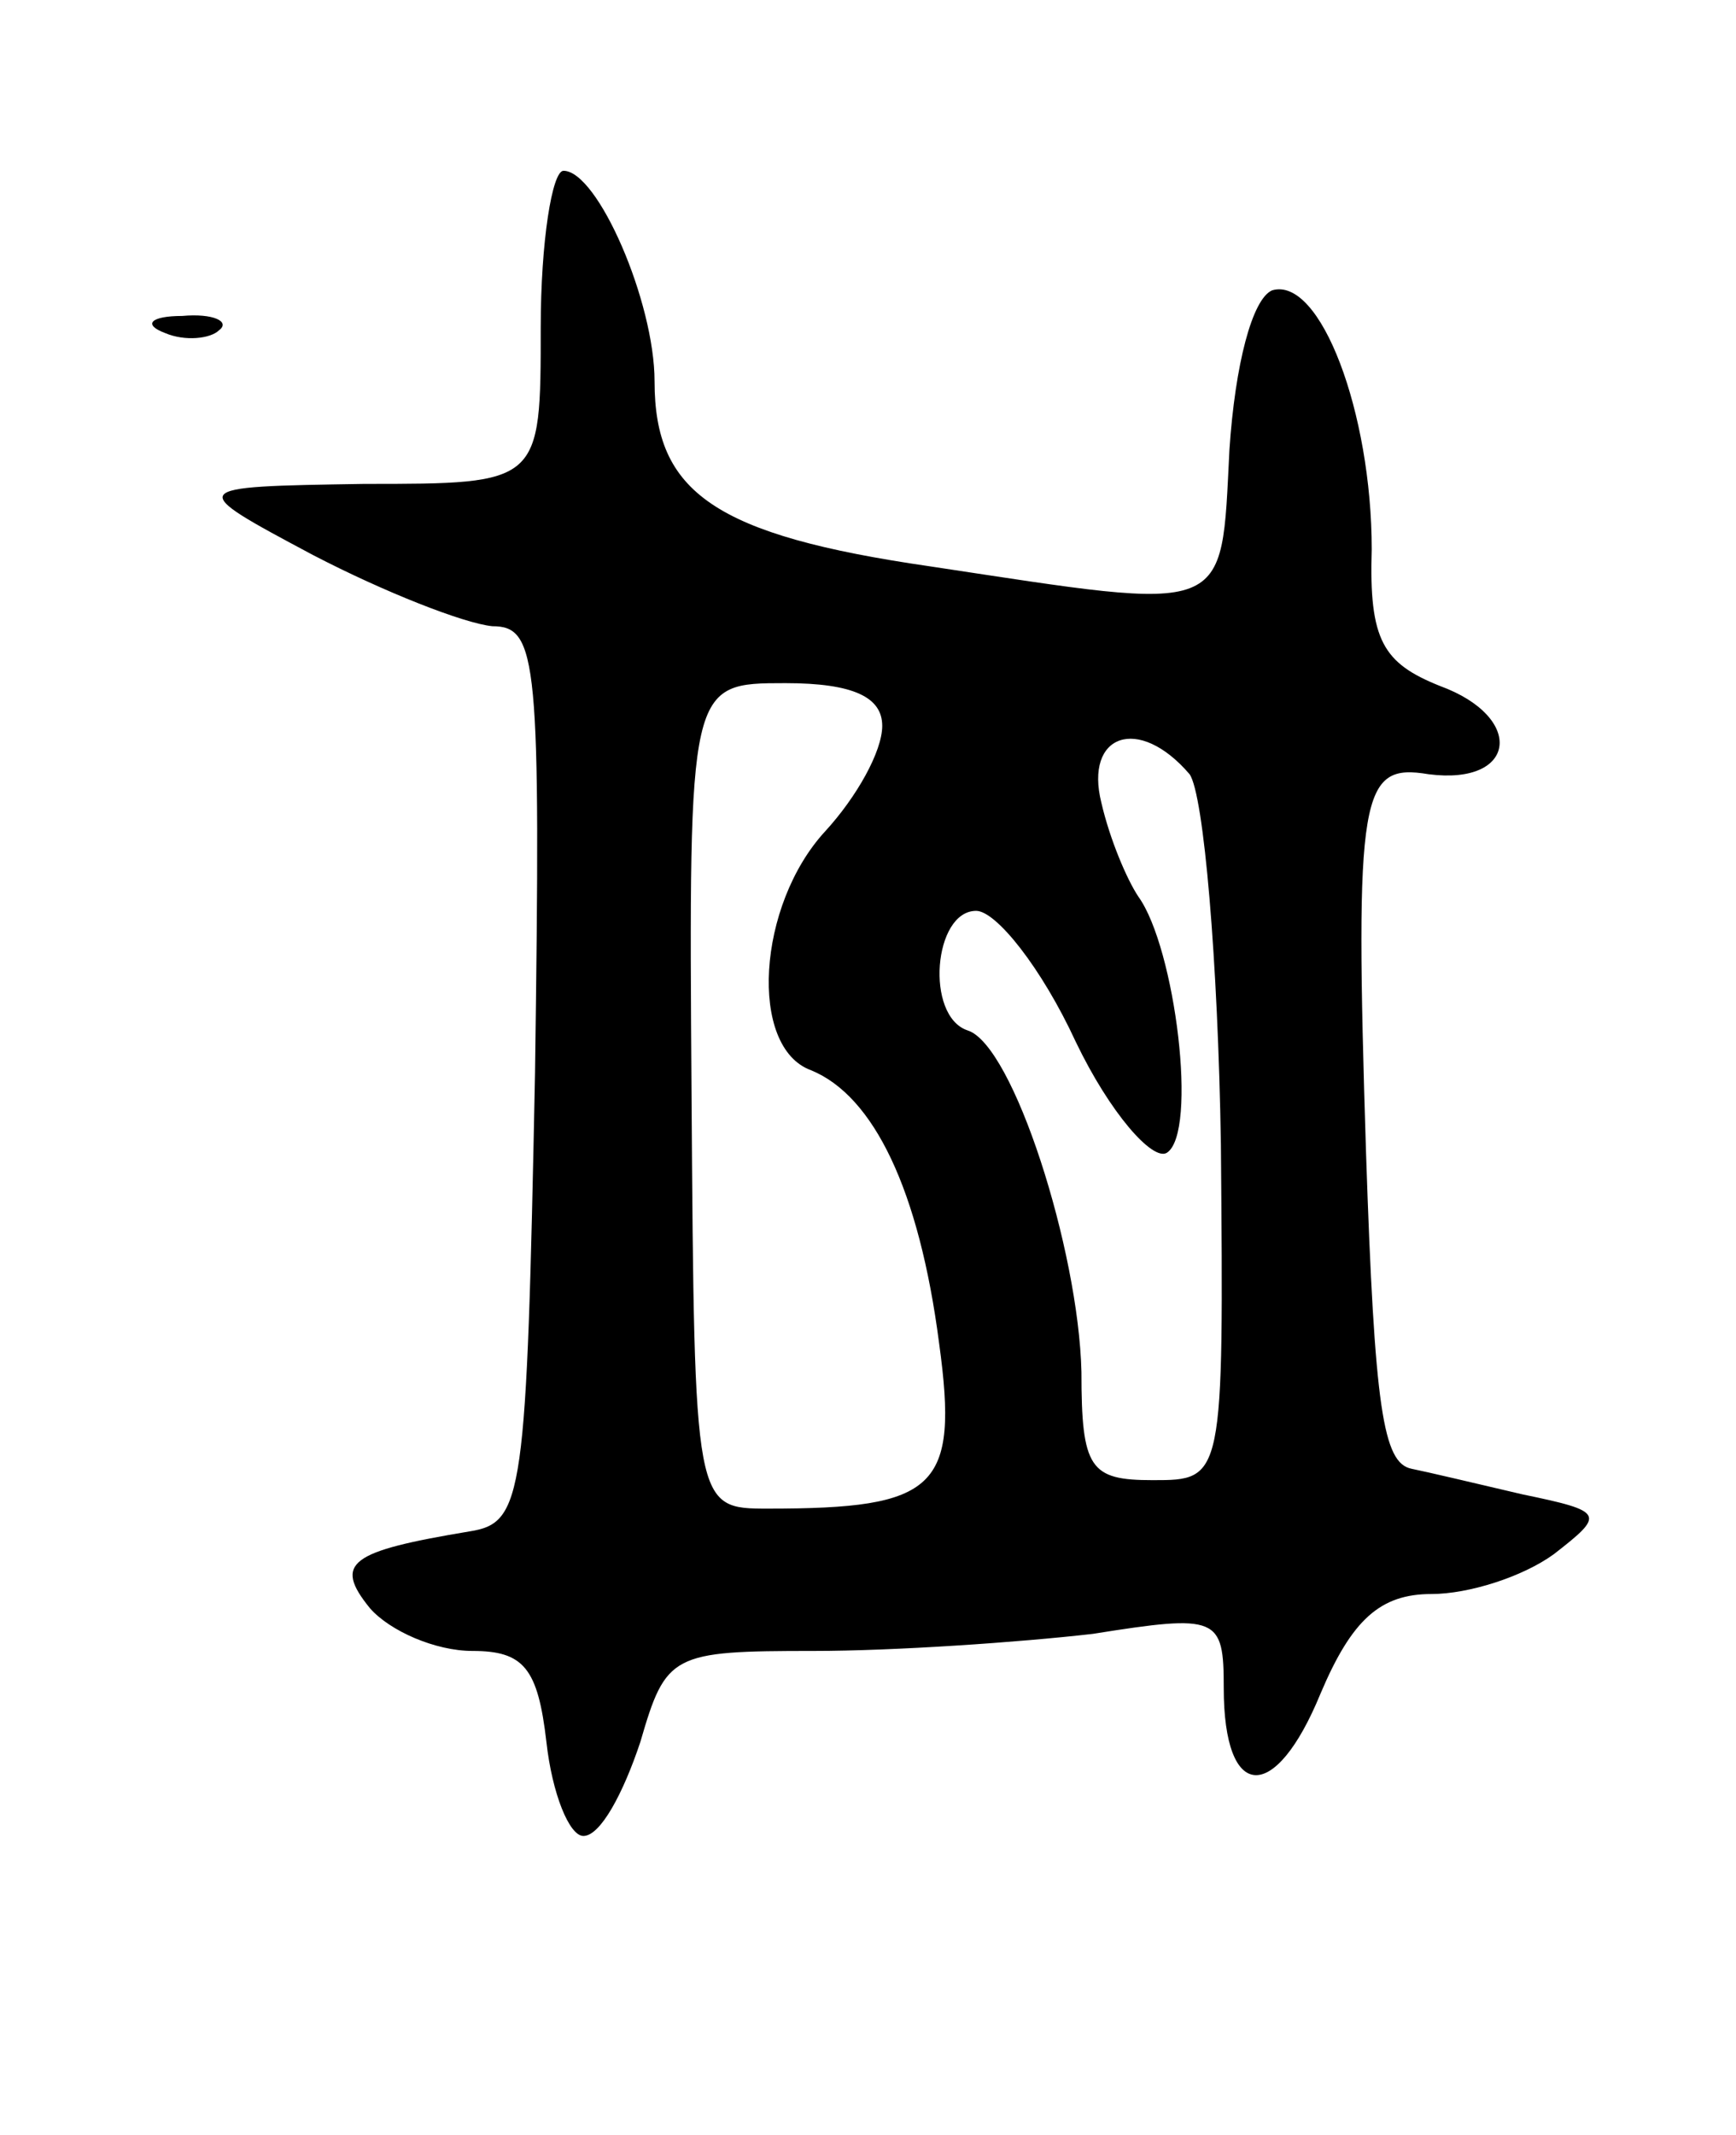 <svg version="1.0" xmlns="http://www.w3.org/2000/svg" width="61" height="75" viewBox="0 0 61 75" ><g transform="translate(0,75) scale(0.1,-0.1)" ><path d="M190 635 c0 -55 0 -55 -62 -55 -63 -1 -63 -1 -18 -25 25 -13 53 -24 63 -25 16 0 17 -12 15 -157 -3 -149 -4 -158 -23 -161 -42 -7 -48 -11 -35 -27 7 -8 23 -15 36 -15 18 0 23 -6 26 -32 2 -18 8 -33 13 -33 6 0 14 15 20 33 9 31 11 32 61 32 28 0 72 3 98 6 44 7 46 6 46 -19 0 -40 18 -41 34 -2 11 26 21 35 39 35 13 0 32 6 43 14 18 14 18 15 -11 21 -17 4 -34 8 -39 9 -10 2 -13 21 -16 111 -4 127 -2 137 22 133 31 -4 34 20 4 31 -20 8 -25 16 -24 48 0 48 -18 96 -35 91 -7 -3 -13 -26 -15 -56 -3 -59 1 -57 -105 -41 -76 11 -97 26 -97 65 0 28 -20 74 -32 74 -4 0 -8 -25 -8 -55z m120 -140 c0 -9 -9 -25 -20 -37 -24 -26 -27 -76 -5 -84 22 -9 38 -42 45 -96 7 -51 -1 -58 -60 -58 -26 0 -26 0 -27 145 -1 145 -1 145 33 145 24 0 34 -5 34 -15z m108 -17 c5 -7 10 -66 11 -130 1 -118 1 -118 -24 -118 -22 0 -25 4 -25 38 -1 43 -24 115 -40 120 -15 5 -12 42 3 42 7 0 23 -20 35 -46 12 -25 27 -42 32 -39 11 7 3 72 -10 90 -4 6 -10 20 -13 33 -6 24 13 31 31 10z"/><path d="M58 633 c7 -3 16 -2 19 1 4 3 -2 6 -13 5 -11 0 -14 -3 -6 -6z"/></g></svg> 
